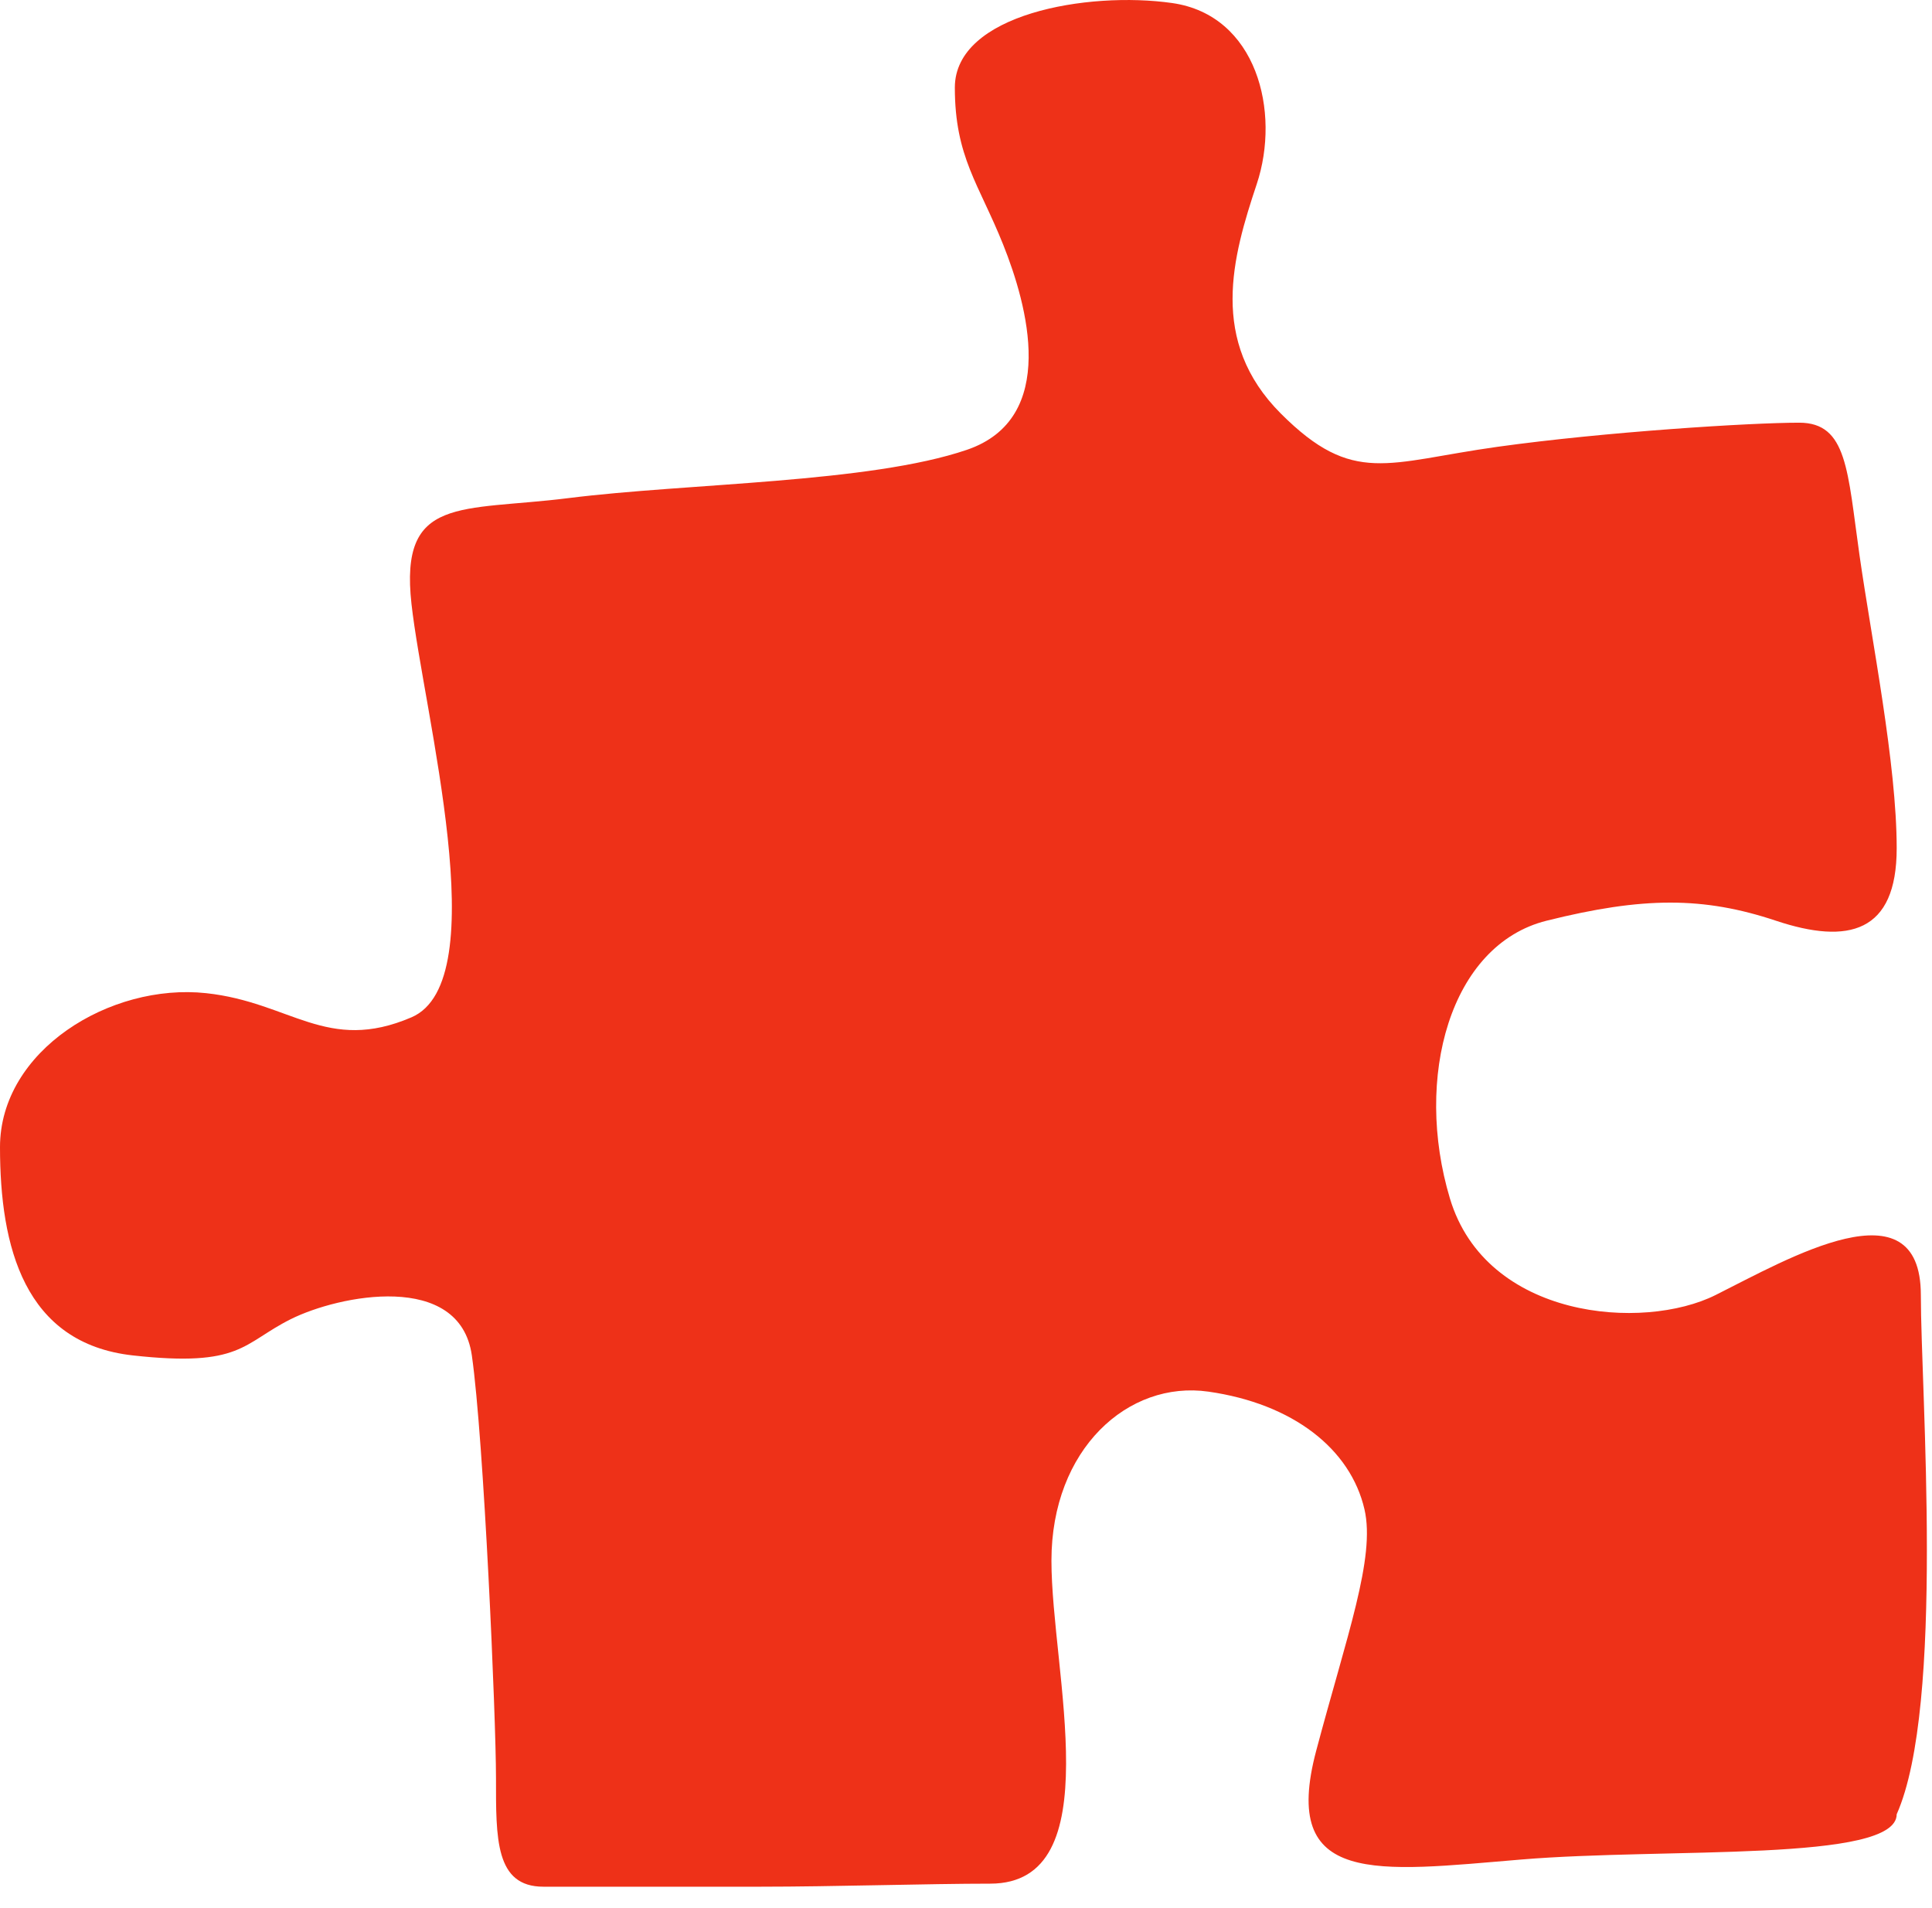<?xml version="1.0" encoding="UTF-8"?>
<svg xmlns="http://www.w3.org/2000/svg" width="80" height="79" viewBox="0 0 80 79" fill="none">
  <path d="M31.5 78.126H22.5C20.5 78.126 20.538 76.126 20.538 73.626C20.538 71.126 20.038 59.626 19.538 56.126C19.038 52.626 14.038 53.626 12.038 54.626C10.038 55.626 10 56.626 5.5 56.126C1 55.626 2.18542e-05 51.626 0 47.503C-2.12015e-05 43.503 4.561 40.697 8.538 41.126C12.038 41.503 13.538 43.626 17.038 42.126C20.538 40.626 17.538 29.503 17.038 25.003C16.538 20.503 19.073 21.186 23.538 20.626C28.5 20.003 36 20.003 40.038 18.626C43.853 17.324 42.538 12.626 41.538 10.126C40.538 7.626 39.538 6.503 39.538 3.626C39.538 0.584 45.038 -0.374 48.538 0.126C52.038 0.626 53.038 4.626 52.038 7.626C51.038 10.626 50.038 14.126 53.038 17.126C56.038 20.126 57.434 19.14 62 18.503C66.462 17.88 72.5 17.503 74.5 17.503C76.5 17.503 76.5 19.503 77 23.003C77.5 26.503 78.538 31.626 78.538 35.126C78.538 38.626 76.538 39.126 73.538 38.126C70.538 37.126 68.038 37.126 64.038 38.126C60.038 39.126 58.538 44.626 60.038 49.626C61.538 54.626 68.038 55.126 71.038 53.626C74.038 52.126 79.538 48.909 79.538 53.626C79.538 57.626 80.538 70.626 78.538 75.126C78.538 77.126 69 76.5 63 77C57 77.5 53.006 78.126 54.5 72.5C55.764 67.74 56.962 64.5 56.5 62.5C55.922 59.997 53.538 58.126 50.038 57.626C46.718 57.151 43.538 60 43.538 64.626C43.538 69.235 46 78 41 78C38.45 78 34.5 78.126 31.5 78.126Z" fill="#EE3118"></path>
</svg>
